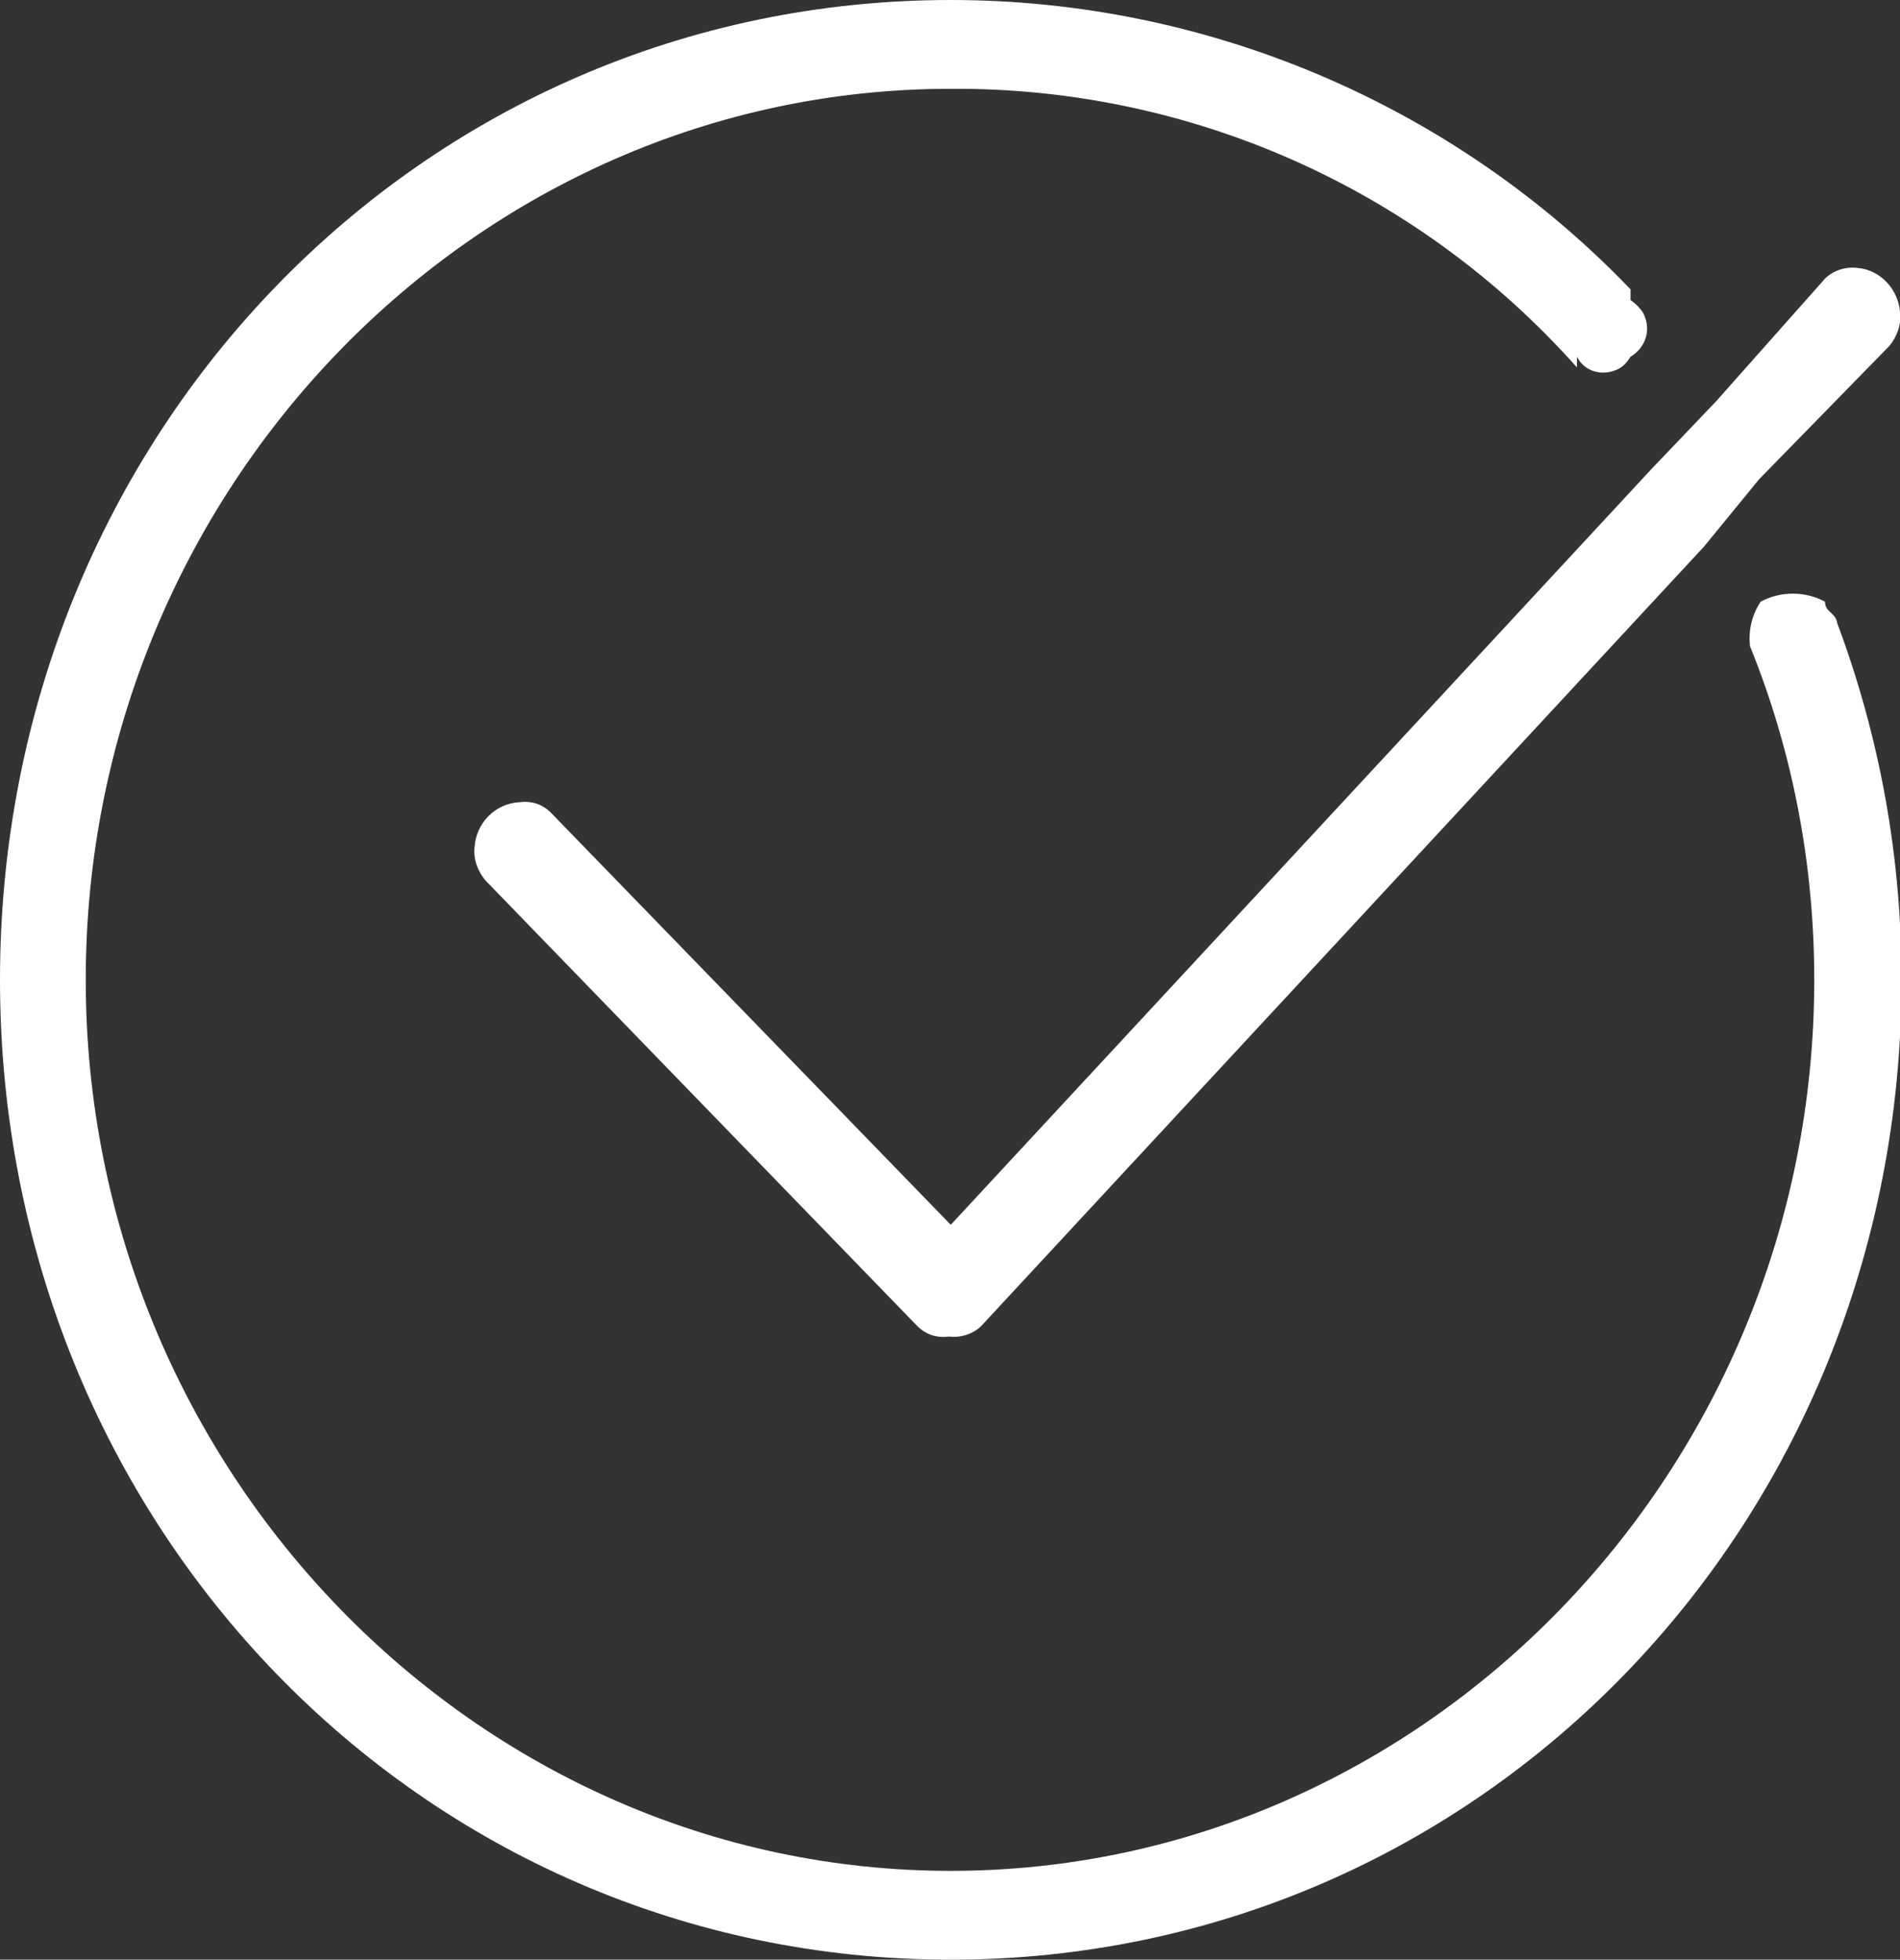 <?xml version="1.0" encoding="utf-8"?>
<!-- Generator: Adobe Illustrator 25.0.0, SVG Export Plug-In . SVG Version: 6.00 Build 0)  -->
<svg version="1.1" id="Layer_1" xmlns="http://www.w3.org/2000/svg" xmlns:xlink="http://www.w3.org/1999/xlink" x="0px" y="0px"
	 viewBox="0 0 124.1 128" style="enable-background:new 0 0 124.1 128;" xml:space="preserve">
<rect x="0" y="0" width="124.1" height="128" fill="#333333" stroke="none"/>
<style type="text/css">
	.st0{fill-rule:evenodd;clip-rule:evenodd;fill:#FFFFFF;}
</style>
<path class="st0" d="M119.2,39.3c-1.3-0.7-2.9-0.7-4.2,0c-0.6,0.9-0.8,1.9-0.7,2.9l0,0c2.8,6.9,4.2,14.3,4.2,21.8
	c0,32-25.4,58.2-56.4,58.2S5.6,96,5.6,64S31,5.8,62.1,5.8C77.7,5.7,92.6,12.3,103,24v-0.7c0.5,1,1.7,1.3,2.7,0.8
	c0.4-0.2,0.6-0.5,0.8-0.8c1-0.6,1.4-1.8,0.8-2.9c-0.2-0.3-0.5-0.6-0.8-0.8v-0.7C94.9,6.8,78.8,0,62.1,0C27.5,0,0,28.4,0,64
	s27.5,64,62.1,64s62.1-28.4,62.1-64c0-8-1.4-15.8-4.2-23.3C119.9,40,119.2,40,119.2,39.3 M62.1,80L36,53.1c-0.6-0.6-1.3-0.8-2.1-0.7
	c-1.6,0.1-2.8,1.4-2.9,2.9c-0.1,0.8,0.2,1.6,0.7,2.2l28.2,29.1c0.6,0.6,1.3,0.8,2.1,0.7c0.8,0.1,1.6-0.2,2.1-0.7l0,0l47.2-50.9l0,0
	l3.6-4.4l0,0l8.5-8.7l0,0c0.5-0.6,0.8-1.4,0.7-2.2c-0.1-1.5-1.3-2.8-2.8-2.9c-0.8-0.1-1.6,0.2-2.1,0.7l0,0l-7.1,8l0,0l-4.2,4.4l0,0
	L62.1,80z"/>
</svg>
